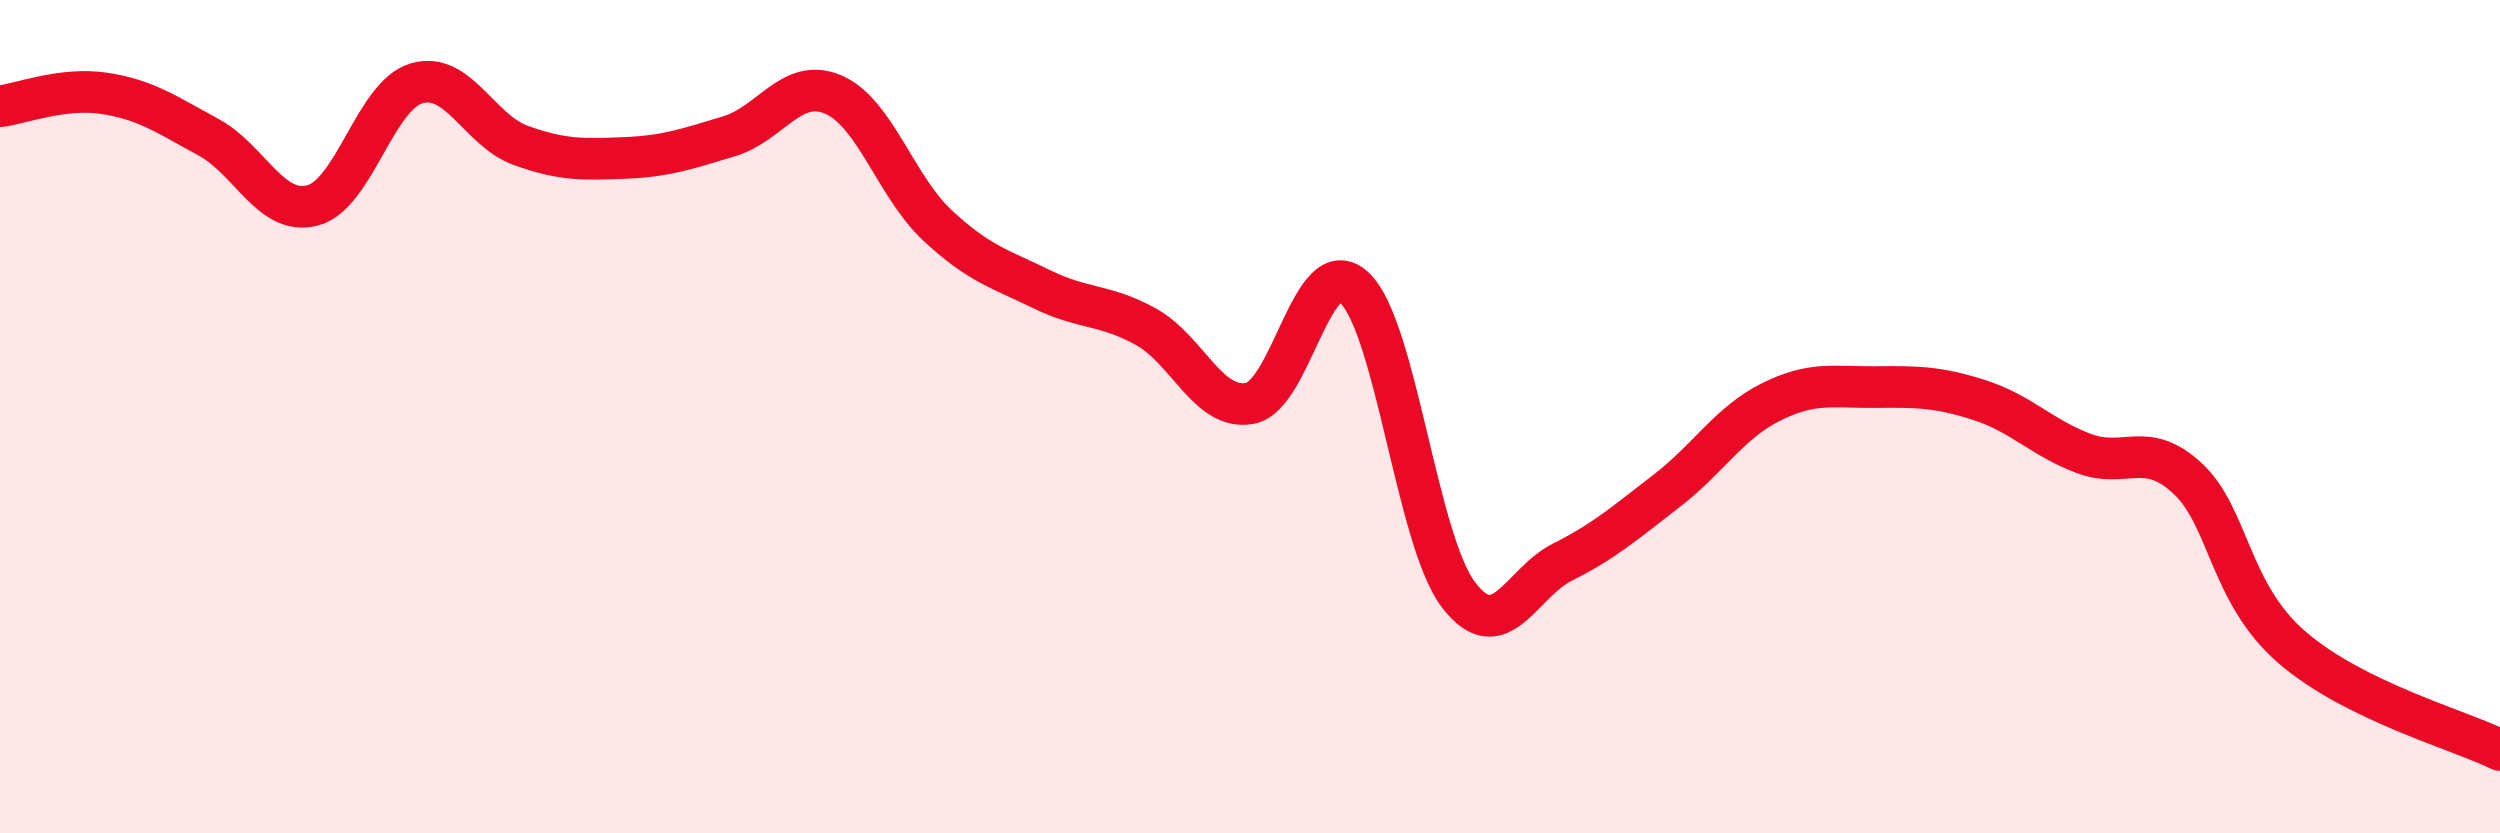 
    <svg width="60" height="20" viewBox="0 0 60 20" xmlns="http://www.w3.org/2000/svg">
      <path
        d="M 0,2.55 C 0.5,2.49 1.5,2.09 2.5,2.24 C 3.5,2.39 4,2.75 5,3.29 C 6,3.83 6.5,5.19 7.5,4.93 C 8.5,4.67 9,2.29 10,2 C 11,1.71 11.5,3.13 12.5,3.49 C 13.5,3.85 14,3.83 15,3.79 C 16,3.75 16.5,3.57 17.5,3.27 C 18.5,2.97 19,1.84 20,2.27 C 21,2.7 21.5,4.48 22.5,5.41 C 23.5,6.34 24,6.45 25,6.94 C 26,7.43 26.5,7.29 27.5,7.84 C 28.5,8.39 29,9.87 30,9.68 C 31,9.49 31.5,5.98 32.5,6.9 C 33.5,7.82 34,12.95 35,14.27 C 36,15.59 36.5,13.99 37.5,13.49 C 38.5,12.99 39,12.55 40,11.78 C 41,11.01 41.5,10.15 42.5,9.65 C 43.5,9.15 44,9.3 45,9.29 C 46,9.28 46.5,9.28 47.5,9.6 C 48.5,9.92 49,10.5 50,10.88 C 51,11.26 51.5,10.55 52.5,11.48 C 53.5,12.41 53.5,14.23 55,15.53 C 56.5,16.83 59,17.51 60,18L60 20L0 20Z"
        fill="#EB0A25"
        opacity="0.1"
        stroke-linecap="round"
        stroke-linejoin="round"
      />
      <path
        d="M 0,2.55 C 0.5,2.49 1.5,2.09 2.5,2.24 C 3.5,2.39 4,2.75 5,3.29 C 6,3.83 6.5,5.19 7.5,4.93 C 8.5,4.67 9,2.29 10,2 C 11,1.71 11.5,3.13 12.5,3.49 C 13.5,3.85 14,3.83 15,3.79 C 16,3.75 16.5,3.57 17.5,3.27 C 18.5,2.97 19,1.84 20,2.27 C 21,2.7 21.5,4.48 22.5,5.41 C 23.5,6.34 24,6.45 25,6.94 C 26,7.43 26.5,7.29 27.5,7.84 C 28.5,8.39 29,9.87 30,9.68 C 31,9.49 31.5,5.98 32.5,6.9 C 33.5,7.82 34,12.95 35,14.27 C 36,15.59 36.5,13.99 37.5,13.49 C 38.5,12.99 39,12.55 40,11.78 C 41,11.01 41.5,10.15 42.5,9.65 C 43.5,9.15 44,9.3 45,9.29 C 46,9.28 46.5,9.28 47.5,9.6 C 48.5,9.92 49,10.5 50,10.88 C 51,11.26 51.5,10.55 52.5,11.48 C 53.5,12.41 53.5,14.23 55,15.53 C 56.5,16.83 59,17.51 60,18"
        stroke="#EB0A25"
        stroke-width="1"
        fill="none"
        stroke-linecap="round"
        stroke-linejoin="round"
      />
    </svg>
  
